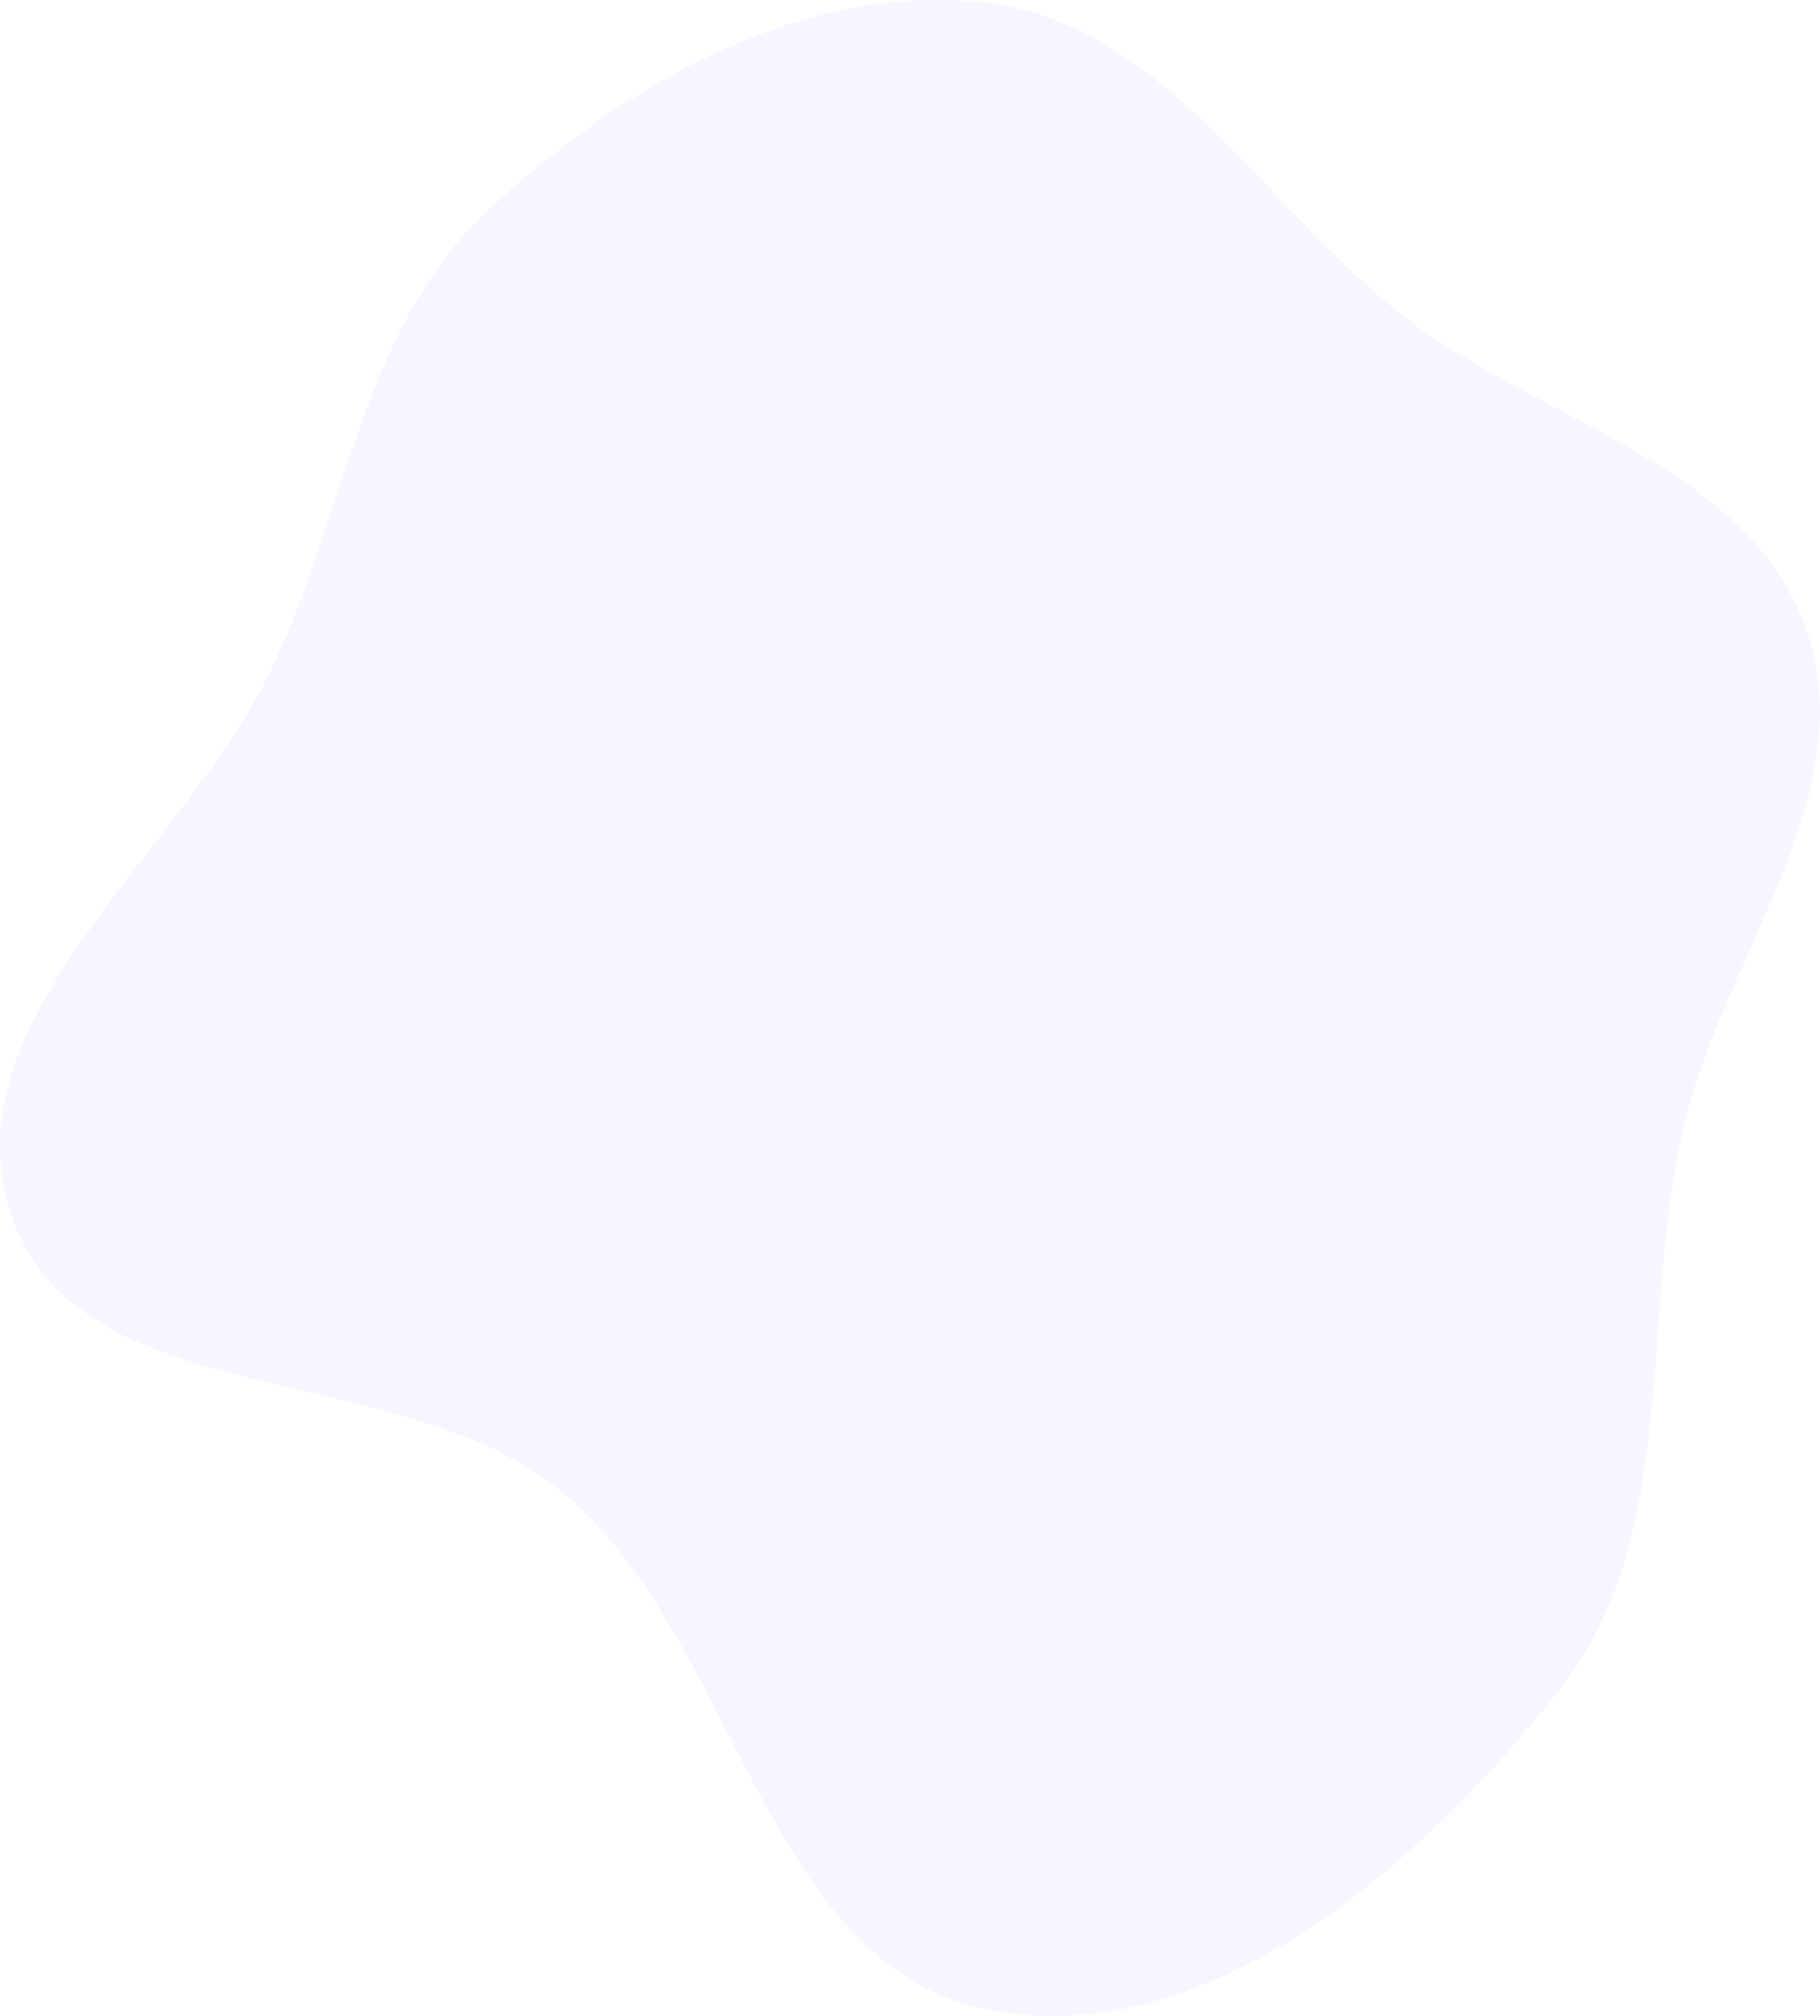<svg width="84" height="93" viewBox="0 0 84 93" fill="none" xmlns="http://www.w3.org/2000/svg">
<path fill-rule="evenodd" clip-rule="evenodd" d="M45.547 0.134C53.749 1.105 58.335 9.651 64.905 14.68C71.265 19.549 80.777 21.506 83.386 29.101C85.999 36.71 79.54 44.122 77.708 51.958C75.634 60.826 77.587 70.846 71.954 77.983C65.541 86.106 55.665 94.728 45.547 92.7C35.178 90.622 34.047 75.418 25.824 68.737C18.331 62.649 3.734 65.29 0.558 56.147C-2.6 47.056 8.494 39.397 12.611 30.702C16.014 23.515 16.747 15.067 22.565 9.667C28.806 3.875 37.11 -0.865 45.547 0.134Z" fill="#582EFF" fill-opacity="0.05"/>
</svg>
